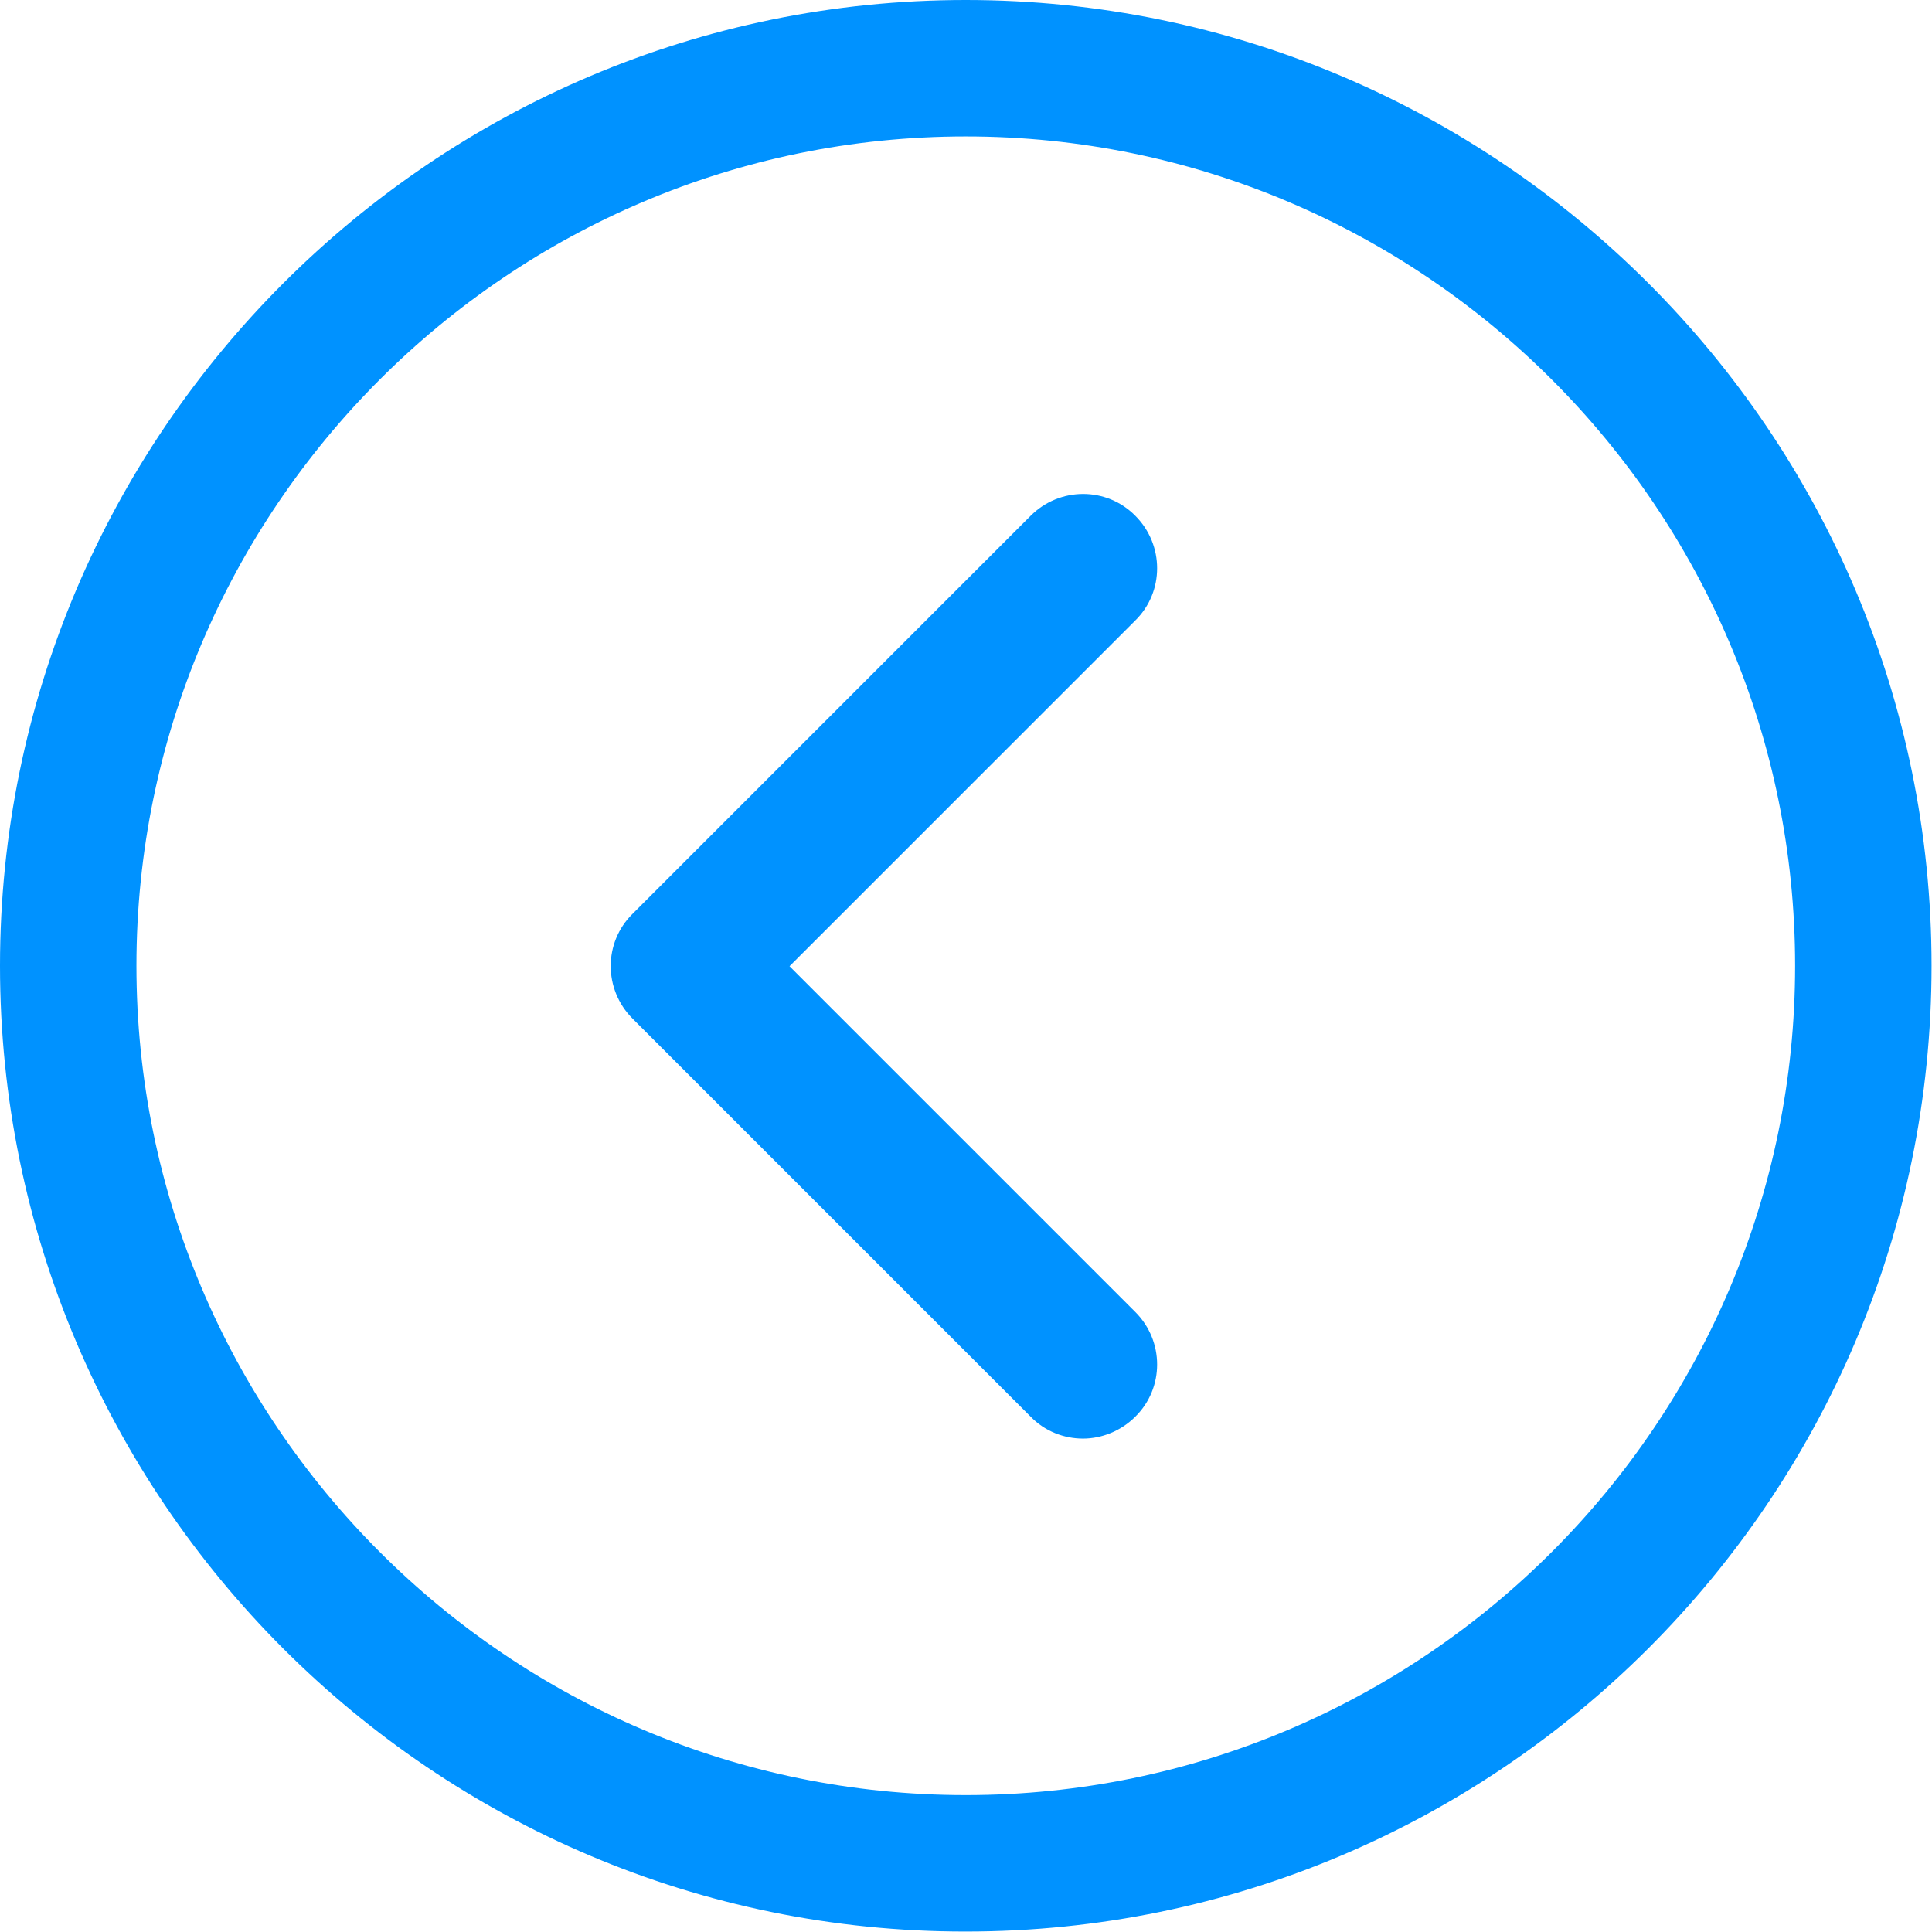 <?xml version="1.0" encoding="UTF-8"?>
<svg id="_圖層_1" data-name="圖層_1" xmlns="http://www.w3.org/2000/svg" version="1.1" viewBox="0 0 43.19 43.19">
  <!-- Generator: Adobe Illustrator 29.7.1, SVG Export Plug-In . SVG Version: 2.1.1 Build 8)  -->
  <defs>
    <style>
      .st0 {
        fill: #0092ff;
      }
    </style>
  </defs>
  <path class="st0" d="M23.04,31.67l-8.9-8.9c-.65-.65-.65-1.7,0-2.34l8.9-8.9c.65-.65,1.7-.65,2.34,0,.65.65.65,1.7,0,2.34l-7.73,7.73,7.73,7.73c.65.65.65,1.7,0,2.34-.32.32-.75.49-1.17.49s-.85-.16-1.17-.49ZM0,21.59C0,9.69,9.69,0,21.59,0c11.91,0,21.59,9.69,21.59,21.59,0,11.91-9.69,21.59-21.59,21.59C9.69,43.19,0,33.5,0,21.59ZM3.05,21.59c0,10.22,8.32,18.54,18.54,18.54,10.22,0,18.54-8.32,18.54-18.54,0-10.22-8.32-18.54-18.54-18.54S3.05,11.37,3.05,21.59Z"/>
</svg>